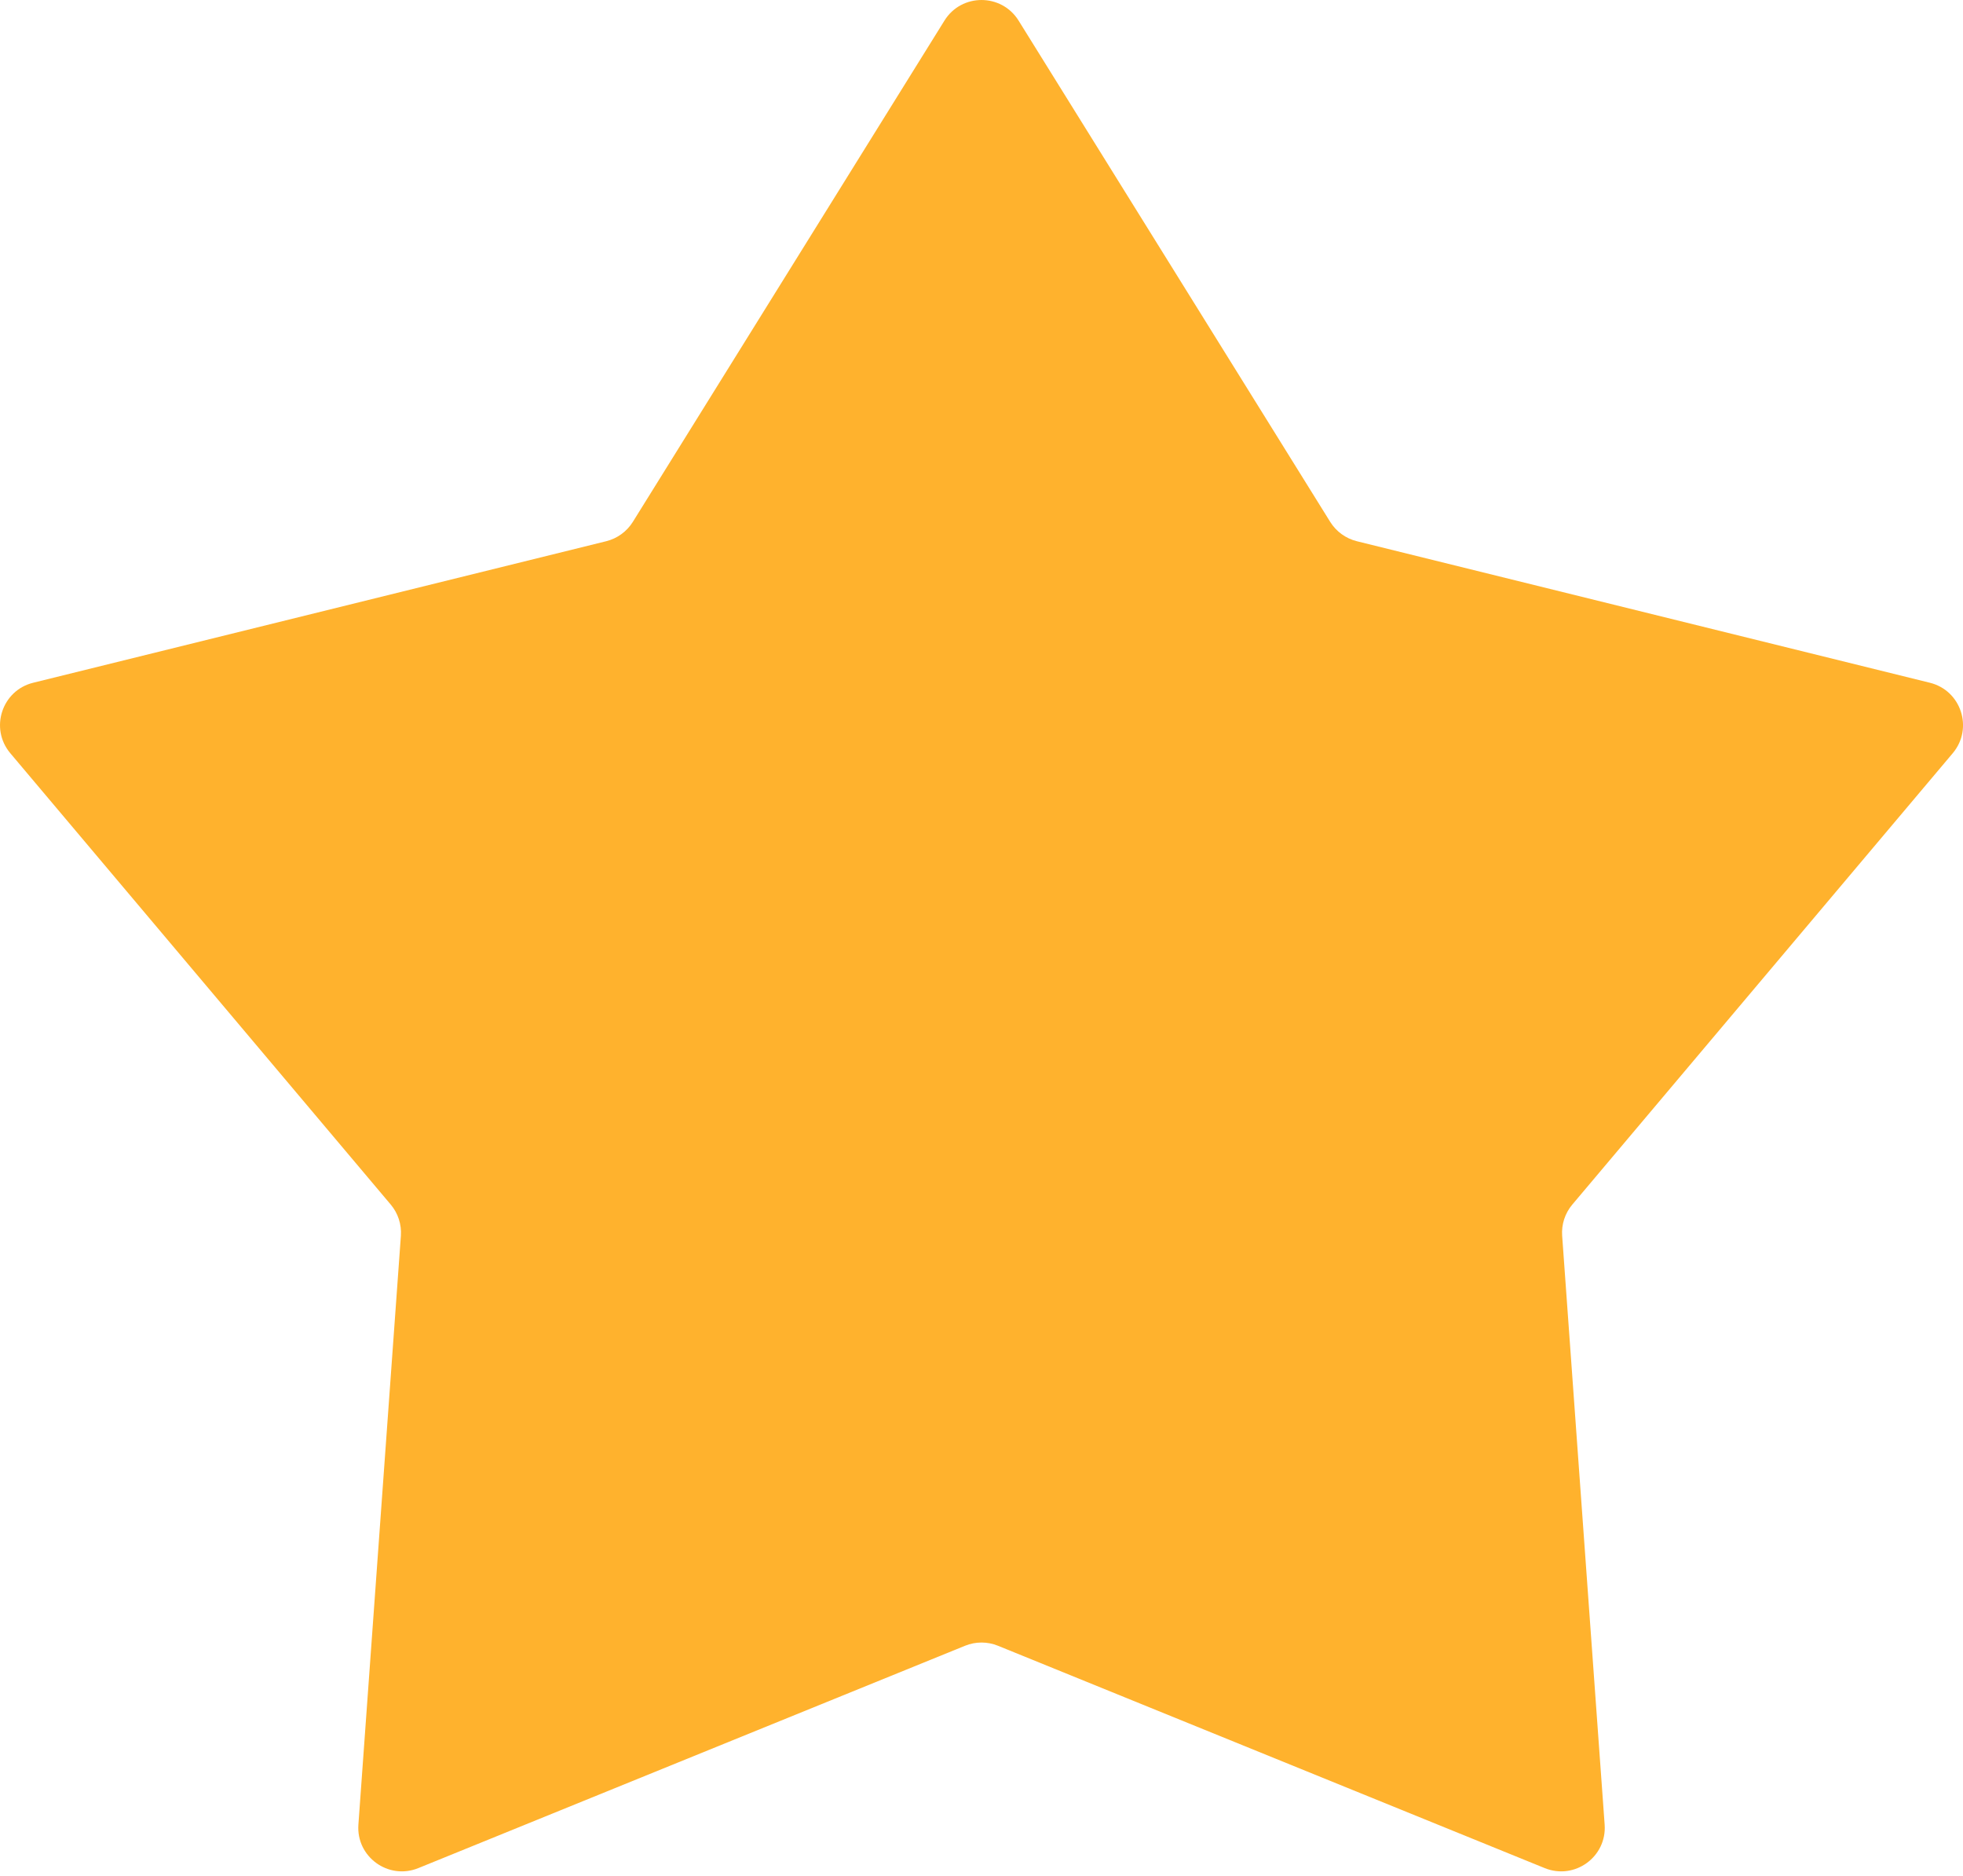 <?xml version="1.0" encoding="UTF-8"?> <svg xmlns="http://www.w3.org/2000/svg" width="45" height="43" viewBox="0 0 45 43" fill="none"><path d="M21.651 0.472C22.042 -0.157 22.958 -0.157 23.35 0.472L30.494 11.963C30.632 12.184 30.851 12.343 31.104 12.406L44.24 15.65C44.959 15.827 45.242 16.698 44.765 17.265L36.044 27.611C35.876 27.81 35.792 28.067 35.811 28.327L36.785 41.823C36.839 42.562 36.098 43.1 35.411 42.821L22.877 37.724C22.636 37.626 22.365 37.626 22.124 37.724L9.59 42.821C8.903 43.1 8.162 42.562 8.216 41.823L9.19 28.327C9.208 28.067 9.125 27.81 8.957 27.611L0.236 17.265C-0.241 16.698 0.042 15.827 0.761 15.65L13.897 12.406C14.15 12.343 14.369 12.184 14.507 11.963L21.651 0.472Z" fill="#FFB22D"></path></svg> 